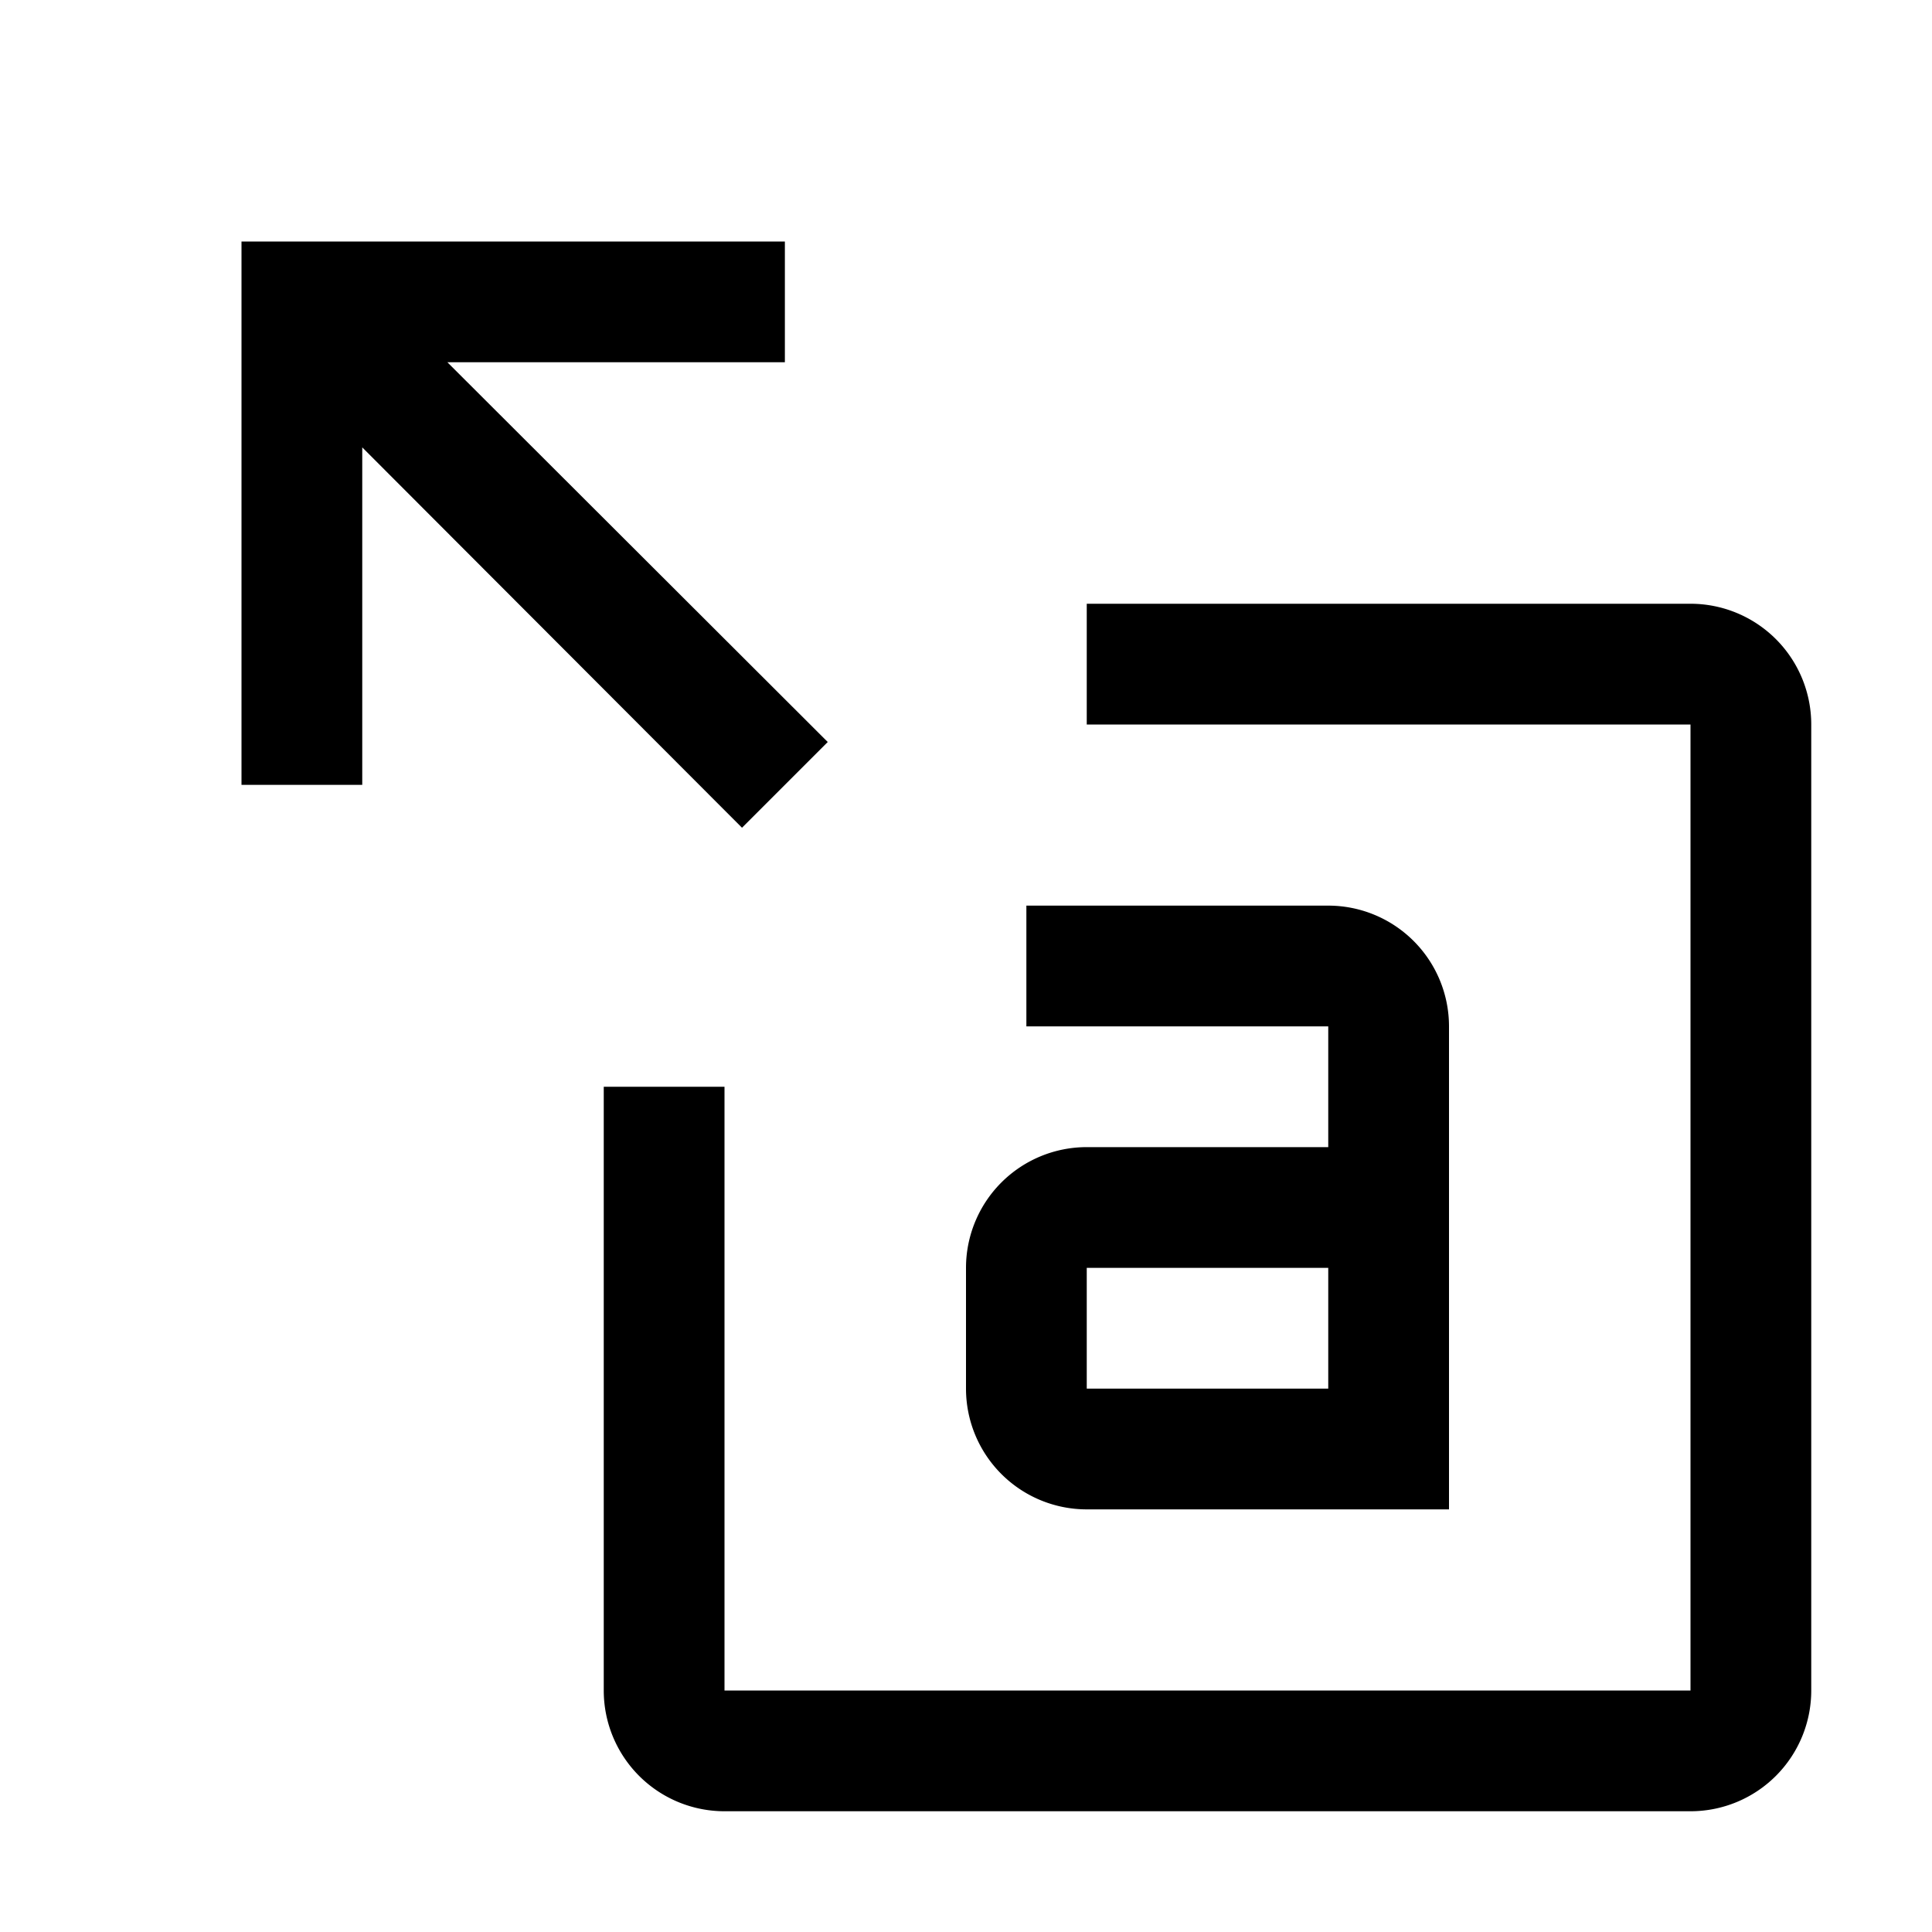 <?xml version="1.0" encoding="utf-8"?>
<!-- Generator: www.svgicons.com -->
<svg xmlns="http://www.w3.org/2000/svg" width="800" height="800" viewBox="0 0 32 32">
<path d="M13.71 12.29L7.41 6H13V4H4v9h2V7.41l6.29 6.3l1.42-1.42z" fill="currentColor"/><path d="M28 30H12a2 2 0 0 1-2-2V18h2v10h16V12H18v-2h10a2 2 0 0 1 2 2v16a2 2 0 0 1-2 2z" fill="currentColor"/><path d="M22 15h-5v2h5v2h-4a2 2 0 0 0-2 2v2a2 2 0 0 0 2 2h6v-8a2 2 0 0 0-2-2zm0 8h-4v-2h4z" fill="currentColor"/>
</svg>